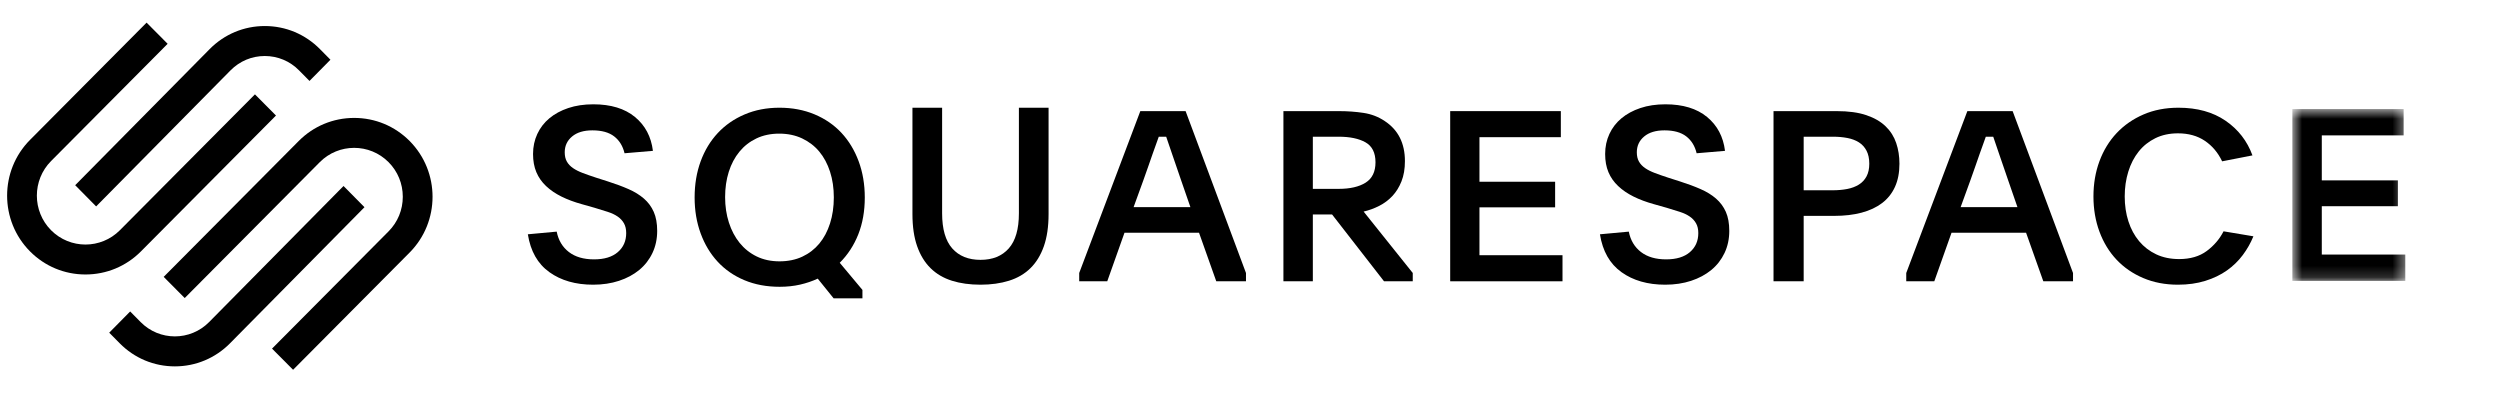 <?xml version="1.0" encoding="UTF-8"?>
<svg xmlns="http://www.w3.org/2000/svg" width="221" height="35" viewBox="0 0 221 35" fill="none">
  <path fill-rule="evenodd" clip-rule="evenodd" d="M8.498 18.247L20.381 6.218C21.189 5.401 22.263 4.951 23.408 4.951C24.552 4.951 25.627 5.4 26.433 6.218L27.359 7.155L29.211 5.28L28.285 4.343C26.985 3.026 25.253 2.301 23.407 2.301C21.563 2.301 19.831 3.027 18.53 4.344L6.646 16.372L8.498 18.247Z" fill="black"></path>
  <path fill-rule="evenodd" clip-rule="evenodd" d="M24.397 10.213L22.537 8.341L10.597 20.353C8.921 22.039 6.193 22.04 4.516 20.354C2.84 18.667 2.84 15.922 4.516 14.235L14.819 3.872L12.958 2L2.656 12.364C-0.047 15.082 -0.047 19.507 2.656 22.225C3.963 23.54 5.703 24.264 7.556 24.264C9.41 24.264 11.151 23.539 12.458 22.225L24.397 10.213Z" fill="black"></path>
  <path fill-rule="evenodd" clip-rule="evenodd" d="M36.21 12.463C34.903 11.148 33.163 10.424 31.309 10.424C29.455 10.425 27.714 11.149 26.407 12.464L14.469 24.475L16.329 26.347L28.268 14.335C29.945 12.649 32.673 12.649 34.349 14.335C35.16 15.151 35.607 16.237 35.607 17.394C35.607 18.551 35.16 19.637 34.349 20.453L24.047 30.817L25.908 32.688L36.21 22.325C38.913 19.606 38.913 15.182 36.21 12.463Z" fill="black"></path>
  <path fill-rule="evenodd" clip-rule="evenodd" d="M30.368 16.442L18.485 28.471C16.816 30.159 14.101 30.16 12.433 28.471L11.507 27.534L9.655 29.409L10.581 30.346C11.881 31.663 13.613 32.388 15.459 32.388C17.303 32.387 19.035 31.662 20.337 30.345L32.22 18.317L30.368 16.442Z" fill="black"></path>
  <path fill-rule="evenodd" clip-rule="evenodd" d="M49.212 20.476C49.365 21.244 49.724 21.845 50.288 22.278C50.852 22.712 51.594 22.928 52.514 22.928C53.42 22.928 54.12 22.715 54.614 22.288C55.109 21.862 55.356 21.301 55.356 20.604C55.356 20.263 55.29 19.976 55.158 19.741C55.026 19.506 54.841 19.308 54.604 19.144C54.367 18.981 54.075 18.842 53.726 18.729C53.378 18.615 52.988 18.494 52.556 18.366L51.428 18.047C50.758 17.862 50.159 17.638 49.63 17.375C49.1 17.112 48.647 16.803 48.271 16.447C47.895 16.092 47.609 15.684 47.414 15.222C47.219 14.76 47.121 14.223 47.121 13.612C47.121 12.973 47.247 12.383 47.498 11.842C47.749 11.303 48.104 10.84 48.564 10.457C49.024 10.073 49.581 9.771 50.236 9.551C50.891 9.331 51.629 9.221 52.451 9.221C53.998 9.221 55.224 9.594 56.13 10.34C57.035 11.086 57.565 12.084 57.718 13.335L55.21 13.548C55.057 12.909 54.751 12.411 54.291 12.056C53.831 11.701 53.19 11.523 52.368 11.523C51.601 11.523 51.002 11.704 50.571 12.067C50.138 12.429 49.922 12.895 49.922 13.463C49.922 13.79 49.985 14.063 50.111 14.284C50.236 14.504 50.417 14.696 50.654 14.859C50.891 15.023 51.18 15.168 51.521 15.296C51.862 15.424 52.249 15.56 52.681 15.701L53.747 16.042C54.416 16.255 55.019 16.479 55.555 16.714C56.091 16.948 56.548 17.229 56.924 17.556C57.3 17.883 57.59 18.274 57.791 18.729C57.993 19.183 58.095 19.745 58.095 20.413C58.095 21.124 57.955 21.774 57.677 22.363C57.398 22.953 57.008 23.454 56.506 23.866C56.005 24.278 55.409 24.598 54.719 24.825C54.029 25.052 53.267 25.167 52.431 25.167C50.884 25.167 49.595 24.797 48.564 24.058C47.532 23.319 46.899 22.203 46.662 20.711L49.212 20.476Z" fill="black"></path>
  <path fill-rule="evenodd" clip-rule="evenodd" d="M68.884 11.813C68.132 11.813 67.46 11.955 66.868 12.237C66.275 12.52 65.774 12.911 65.364 13.412C64.952 13.914 64.639 14.507 64.423 15.191C64.207 15.877 64.1 16.622 64.1 17.426C64.1 18.231 64.211 18.979 64.434 19.672C64.656 20.363 64.973 20.963 65.384 21.472C65.795 21.98 66.296 22.379 66.889 22.669C67.48 22.958 68.153 23.102 68.905 23.102C69.657 23.102 70.329 22.965 70.921 22.69C71.513 22.414 72.014 22.029 72.425 21.535C72.836 21.041 73.153 20.444 73.376 19.745C73.599 19.047 73.71 18.28 73.71 17.448C73.71 16.628 73.599 15.873 73.376 15.181C73.153 14.49 72.836 13.896 72.425 13.402C72.014 12.908 71.509 12.52 70.91 12.237C70.312 11.955 69.636 11.813 68.884 11.813ZM68.905 9.522C70.033 9.522 71.064 9.716 71.997 10.105C72.93 10.494 73.724 11.039 74.379 11.739C75.033 12.44 75.541 13.278 75.904 14.254C76.266 15.23 76.447 16.298 76.447 17.458C76.447 18.661 76.256 19.746 75.873 20.715C75.489 21.684 74.943 22.522 74.233 23.23L76.239 25.628V26.37H73.69L72.289 24.631C71.802 24.857 71.279 25.033 70.723 25.161C70.165 25.288 69.566 25.352 68.926 25.352C67.769 25.352 66.728 25.157 65.802 24.768C64.876 24.379 64.088 23.834 63.441 23.134C62.793 22.434 62.292 21.6 61.937 20.63C61.582 19.661 61.404 18.604 61.404 17.458C61.404 16.298 61.582 15.234 61.937 14.264C62.292 13.296 62.797 12.461 63.452 11.76C64.106 11.06 64.896 10.512 65.823 10.116C66.749 9.72 67.777 9.522 68.905 9.522Z" fill="black"></path>
  <path fill-rule="evenodd" clip-rule="evenodd" d="M86.677 22.971C87.746 22.971 88.579 22.634 89.176 21.959C89.772 21.284 90.071 20.25 90.071 18.858V9.522H92.694V18.922C92.694 20.03 92.555 20.978 92.278 21.767C92 22.556 91.605 23.202 91.091 23.707C90.578 24.212 89.946 24.581 89.197 24.816C88.447 25.05 87.607 25.167 86.677 25.167C85.733 25.167 84.889 25.05 84.147 24.816C83.404 24.581 82.776 24.212 82.263 23.707C81.749 23.202 81.354 22.556 81.076 21.767C80.798 20.978 80.66 20.03 80.66 18.922V9.522H83.283V18.858C83.283 20.25 83.582 21.284 84.178 21.959C84.775 22.634 85.608 22.971 86.677 22.971Z" fill="black"></path>
  <path fill-rule="evenodd" clip-rule="evenodd" d="M100.211 18.308H105.231L104.404 15.919C104.079 14.984 103.818 14.223 103.621 13.636C103.423 13.049 103.246 12.533 103.091 12.086H102.435C102.35 12.323 102.265 12.56 102.18 12.798C102.096 13.035 102 13.301 101.895 13.594C101.788 13.887 101.672 14.223 101.545 14.6C101.418 14.976 101.263 15.417 101.079 15.919L100.211 18.308ZM95.402 24.133L100.804 9.823H104.807L110.145 24.133V24.866H107.518L105.993 20.571H99.406L97.881 24.866H95.402V24.133Z" fill="black"></path>
  <path fill-rule="evenodd" clip-rule="evenodd" d="M116.055 16.695H118.342C119.349 16.695 120.143 16.511 120.723 16.145C121.303 15.778 121.594 15.179 121.594 14.348C121.594 13.504 121.3 12.916 120.712 12.583C120.125 12.252 119.335 12.085 118.342 12.085H116.055V16.695ZM124.887 24.866H122.348L117.754 18.957H116.055V24.866H113.454V9.823H118.342C119.111 9.823 119.842 9.875 120.534 9.98C121.226 10.084 121.852 10.325 122.412 10.702C123.6 11.484 124.195 12.664 124.195 14.242C124.195 14.927 124.094 15.524 123.89 16.034C123.687 16.543 123.418 16.976 123.083 17.332C122.747 17.689 122.359 17.978 121.919 18.201C121.478 18.425 121.02 18.592 120.544 18.704L124.887 24.132V24.866Z" fill="black"></path>
  <path fill-rule="evenodd" clip-rule="evenodd" d="M128.197 9.823H137.978V12.127H130.784V16.066H137.473V18.329H130.784V22.561H138.125V24.866H128.197V9.823Z" fill="black"></path>
  <path fill-rule="evenodd" clip-rule="evenodd" d="M143.985 20.476C144.138 21.244 144.497 21.845 145.061 22.278C145.626 22.712 146.368 22.928 147.287 22.928C148.193 22.928 148.893 22.715 149.388 22.288C149.882 21.862 150.13 21.301 150.13 20.604C150.13 20.263 150.064 19.976 149.931 19.741C149.799 19.506 149.614 19.308 149.377 19.144C149.14 18.981 148.847 18.842 148.5 18.729C148.151 18.615 147.761 18.494 147.329 18.366L146.2 18.047C145.532 17.862 144.932 17.638 144.403 17.375C143.873 17.112 143.42 16.803 143.045 16.447C142.668 16.092 142.382 15.684 142.187 15.222C141.992 14.76 141.895 14.223 141.895 13.612C141.895 12.973 142.02 12.383 142.271 11.842C142.522 11.303 142.877 10.84 143.337 10.457C143.797 10.073 144.354 9.771 145.009 9.551C145.663 9.331 146.402 9.221 147.224 9.221C148.771 9.221 149.997 9.594 150.903 10.34C151.808 11.086 152.338 12.084 152.491 13.335L149.983 13.548C149.83 12.909 149.523 12.411 149.064 12.056C148.604 11.701 147.963 11.523 147.141 11.523C146.374 11.523 145.775 11.704 145.343 12.067C144.911 12.429 144.695 12.895 144.695 13.463C144.695 13.79 144.758 14.063 144.884 14.284C145.009 14.504 145.19 14.696 145.427 14.859C145.663 15.023 145.953 15.168 146.294 15.296C146.636 15.424 147.022 15.56 147.454 15.701L148.52 16.042C149.189 16.255 149.792 16.479 150.328 16.714C150.864 16.948 151.321 17.229 151.697 17.556C152.073 17.883 152.362 18.274 152.565 18.729C152.766 19.183 152.868 19.745 152.868 20.413C152.868 21.124 152.728 21.774 152.45 22.363C152.17 22.953 151.781 23.454 151.279 23.866C150.777 24.278 150.182 24.598 149.492 24.825C148.802 25.052 148.039 25.167 147.203 25.167C145.657 25.167 144.368 24.797 143.337 24.058C142.306 23.319 141.672 22.203 141.435 20.711L143.985 20.476Z" fill="black"></path>
  <path fill-rule="evenodd" clip-rule="evenodd" d="M159.445 16.82H162.004C162.473 16.82 162.903 16.782 163.294 16.706C163.685 16.63 164.026 16.502 164.318 16.322C164.609 16.142 164.837 15.9 165 15.595C165.164 15.29 165.245 14.916 165.245 14.473C165.245 14.017 165.164 13.633 165 13.321C164.837 13.01 164.612 12.764 164.328 12.584C164.044 12.403 163.706 12.276 163.316 12.2C162.924 12.124 162.501 12.085 162.047 12.085H159.445V16.82ZM156.779 9.823H162.366C163.404 9.823 164.275 9.941 164.979 10.179C165.683 10.416 166.251 10.744 166.685 11.164C167.118 11.582 167.431 12.075 167.623 12.641C167.815 13.206 167.911 13.817 167.911 14.474C167.911 15.256 167.78 15.937 167.517 16.516C167.254 17.096 166.873 17.574 166.376 17.952C165.878 18.329 165.274 18.611 164.563 18.8C163.852 18.989 163.049 19.083 162.153 19.083H159.445V24.866H156.779V9.823Z" fill="black"></path>
  <path fill-rule="evenodd" clip-rule="evenodd" d="M173.321 18.308H178.341L177.515 15.919C177.19 14.984 176.928 14.223 176.731 13.636C176.533 13.049 176.357 12.533 176.202 12.086H175.545C175.46 12.323 175.375 12.56 175.291 12.798C175.206 13.035 175.11 13.301 175.005 13.594C174.899 13.887 174.783 14.223 174.655 14.6C174.528 14.976 174.373 15.417 174.189 15.919L173.321 18.308ZM168.512 24.133L173.914 9.823H177.917L183.255 24.133V24.866H180.629L179.104 20.571H172.516L170.991 24.866H168.512V24.133Z" fill="black"></path>
  <path fill-rule="evenodd" clip-rule="evenodd" d="M199.201 20.889C198.962 21.476 198.649 22.029 198.262 22.547C197.875 23.066 197.407 23.52 196.859 23.908C196.31 24.296 195.673 24.602 194.948 24.828C194.224 25.054 193.418 25.167 192.532 25.167C191.406 25.167 190.382 24.971 189.461 24.579C188.539 24.188 187.753 23.646 187.101 22.954C186.45 22.262 185.947 21.438 185.592 20.48C185.237 19.522 185.061 18.484 185.061 17.365C185.061 16.247 185.237 15.209 185.592 14.251C185.947 13.293 186.453 12.465 187.111 11.765C187.77 11.067 188.561 10.518 189.482 10.12C190.404 9.721 191.434 9.522 192.574 9.522C194.234 9.522 195.624 9.907 196.742 10.675C197.861 11.444 198.653 12.465 199.117 13.737L196.437 14.261C196.071 13.492 195.56 12.887 194.906 12.447C194.252 12.007 193.46 11.787 192.532 11.787C191.786 11.787 191.121 11.929 190.537 12.215C189.953 12.501 189.461 12.894 189.06 13.396C188.659 13.897 188.353 14.489 188.142 15.172C187.931 15.854 187.825 16.585 187.825 17.365C187.825 18.159 187.934 18.894 188.152 19.569C188.37 20.245 188.687 20.83 189.102 21.325C189.517 21.819 190.02 22.205 190.611 22.484C191.202 22.762 191.878 22.902 192.637 22.902C193.622 22.902 194.435 22.664 195.075 22.189C195.716 21.713 196.211 21.133 196.563 20.448L199.201 20.889Z" fill="black"></path>
  <mask id="mask0_5563_1039" style="mask-type:luminance" maskUnits="userSpaceOnUse" x="202" y="9" width="11" height="16">
    <path d="M202.644 9.641H212.629V24.83H202.644V9.641Z" fill="white"></path>
  </mask>
  <g mask="url(#mask0_5563_1039)">
    <path fill-rule="evenodd" clip-rule="evenodd" d="M202.644 9.641H212.481V11.968H205.246V15.945H211.973V18.229H205.246V22.503H212.629V24.83H202.644V9.641Z" fill="black"></path>
  </g>
</svg>
